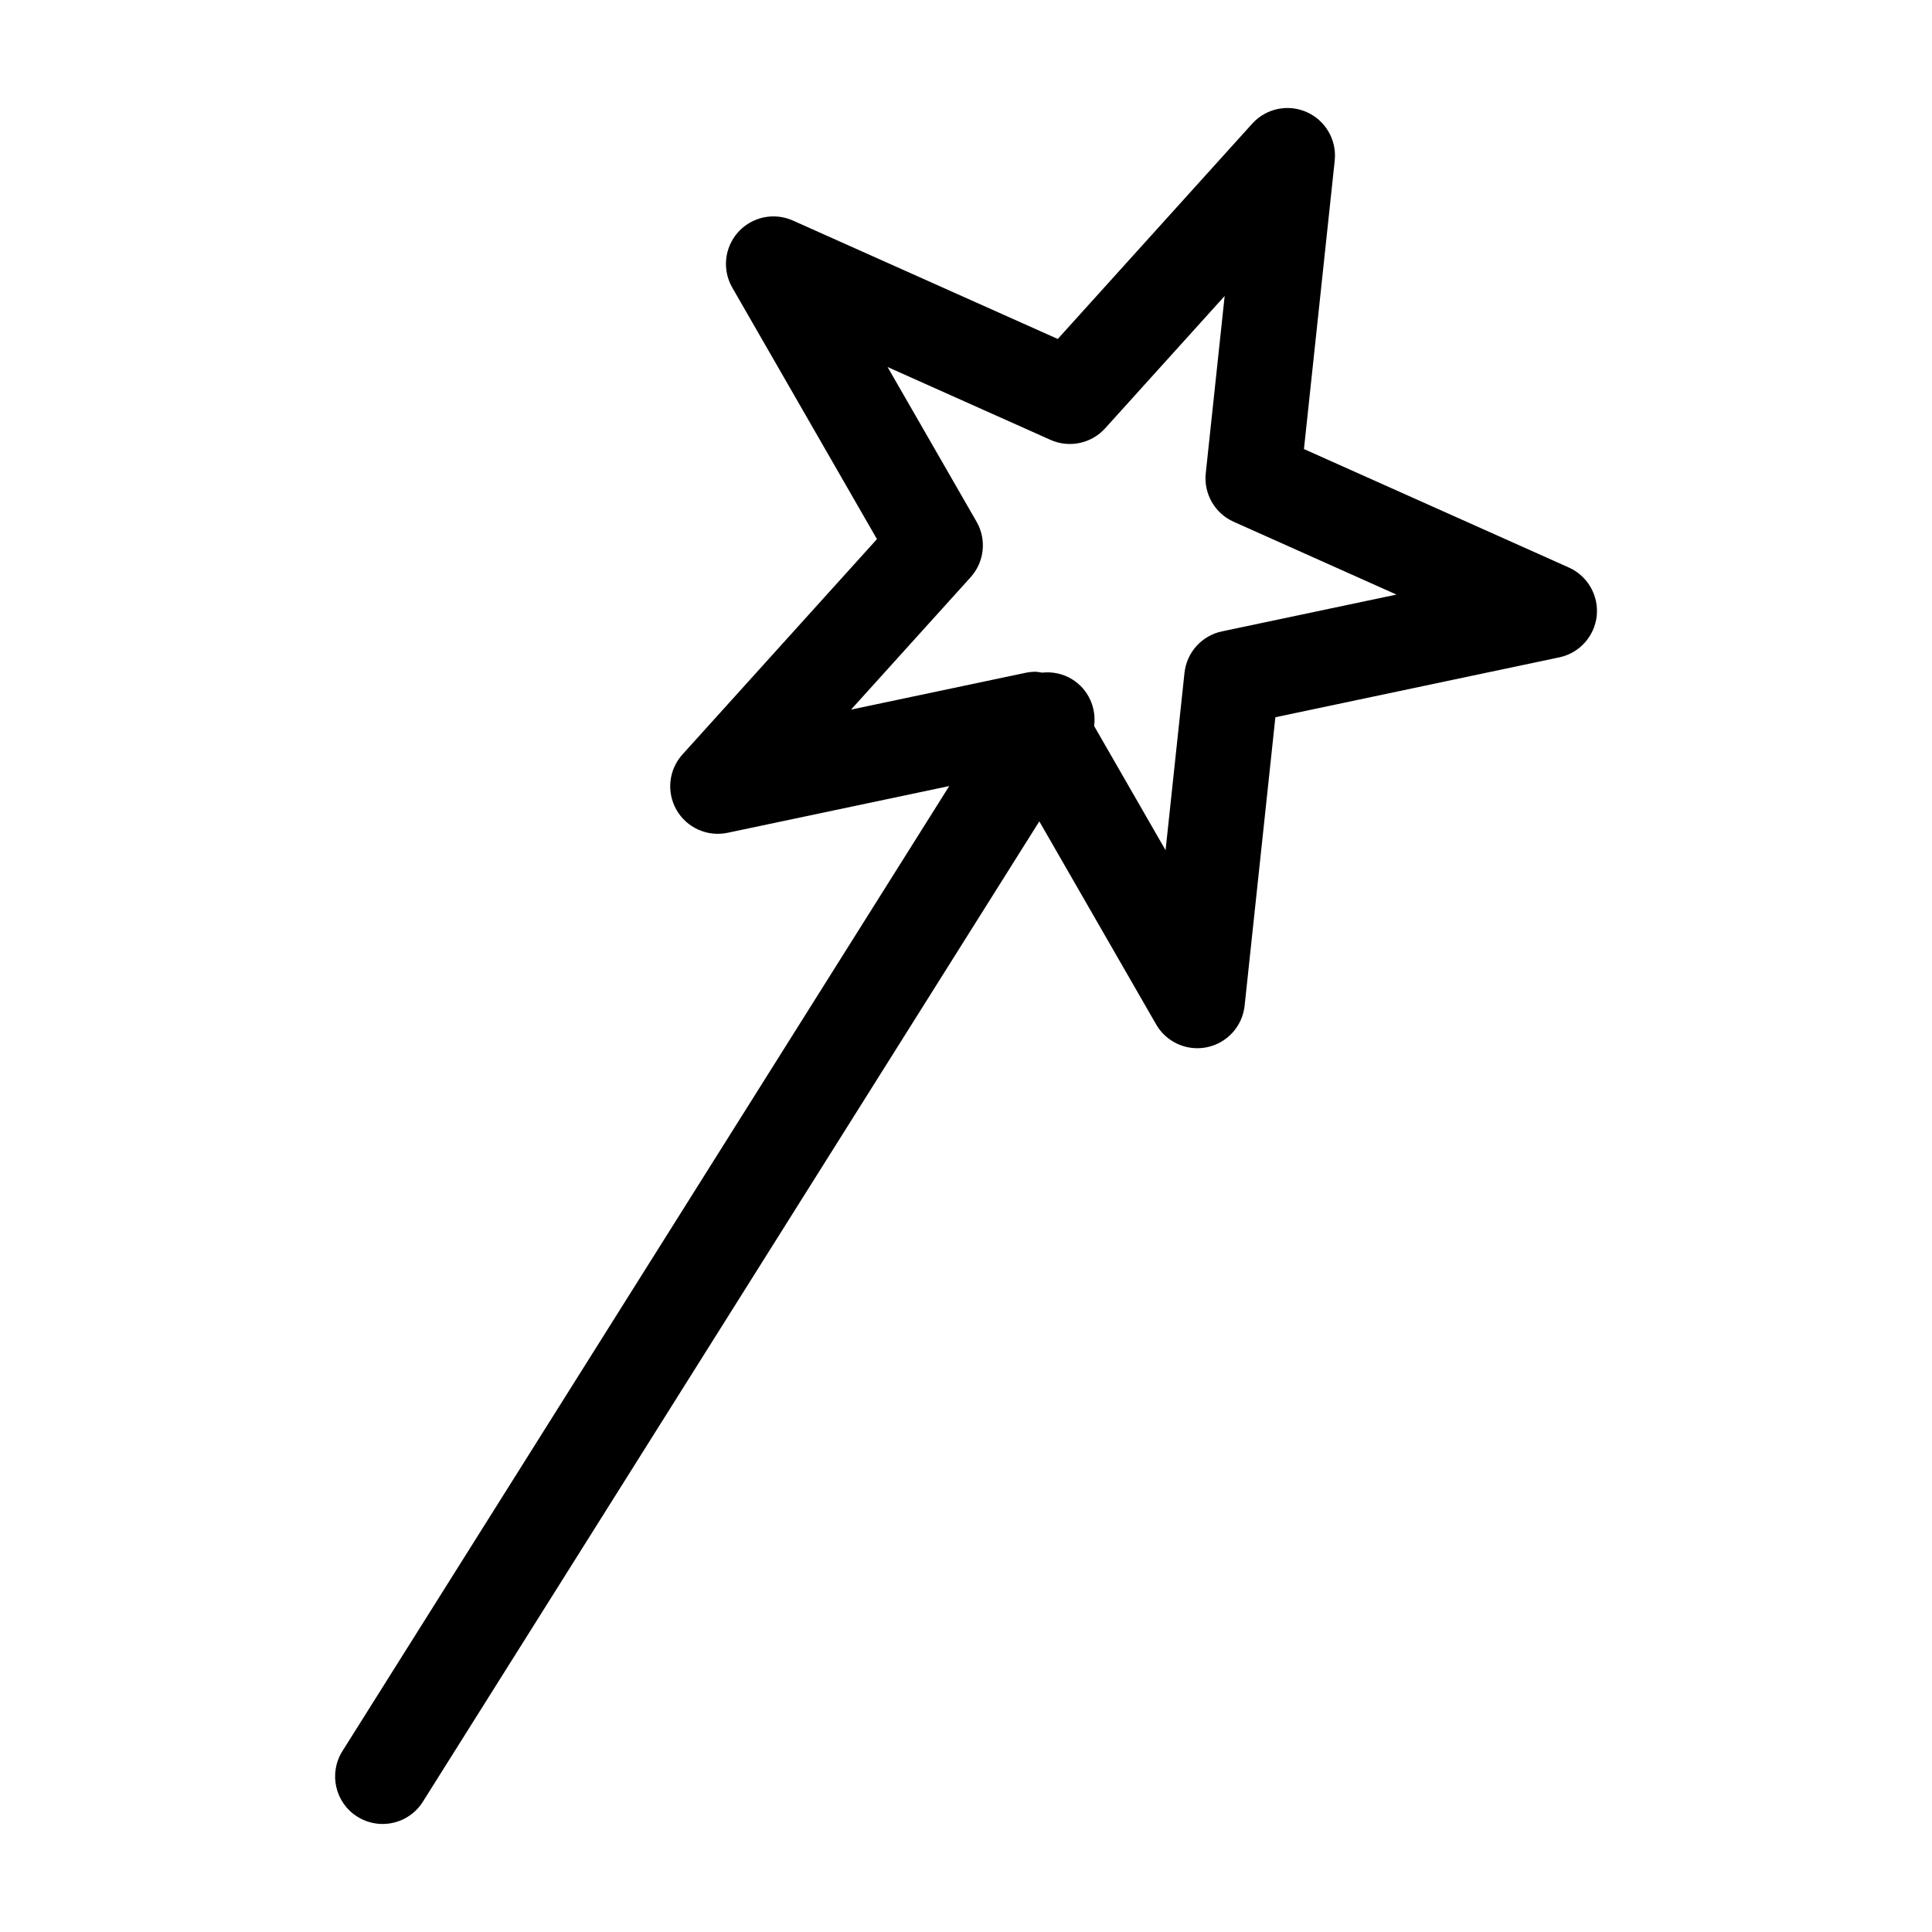 <?xml version="1.0" encoding="UTF-8"?>
<!-- Uploaded to: SVG Repo, www.svgrepo.com, Generator: SVG Repo Mixer Tools -->
<svg fill="#000000" width="800px" height="800px" version="1.1" viewBox="144 144 512 512" xmlns="http://www.w3.org/2000/svg">
 <path d="m559.75 294.39-70.188-31.387 8.152-76.449c0.574-5.426-2.41-10.605-7.387-12.832-4.981-2.234-10.824-0.996-14.48 3.051l-51.527 57.055-70.199-31.383c-4.988-2.231-10.832-0.992-14.488 3.055s-4.293 9.992-1.57 14.723l38.336 66.648-51.535 57.059c-3.656 4.051-4.297 9.992-1.57 14.723 2.715 4.727 8.168 7.164 13.516 6.047l58.75-12.391-160.82 255.76c-3.703 5.891-1.93 13.668 3.953 17.367 2.086 1.309 4.402 1.934 6.691 1.934 4.191 0 8.289-2.086 10.676-5.891l163.37-259.81 30.957 53.805c2.277 3.961 6.473 6.312 10.914 6.312 0.867 0 1.738-0.09 2.606-0.273 5.344-1.129 9.344-5.562 9.93-10.988l8.152-76.449 75.23-15.871c5.344-1.129 9.344-5.562 9.93-10.988 0.566-5.418-2.418-10.598-7.394-12.824zm-91.918 16.93c-5.344 1.129-9.344 5.562-9.93 10.988l-5.012 47.004-18.938-32.914c0.637-4.734-1.441-9.629-5.754-12.332-2.5-1.57-5.332-2.102-8.051-1.809-0.586-0.086-1.152-0.23-1.754-0.23-0.867 0-1.738 0.09-2.606 0.273l-46.254 9.754 31.691-35.082c3.656-4.051 4.293-9.992 1.57-14.723l-23.578-40.984 43.168 19.301c4.977 2.231 10.828 0.988 14.488-3.055l31.676-35.074-5.012 47c-0.574 5.426 2.41 10.605 7.387 12.832l43.156 19.301z"/>
</svg>